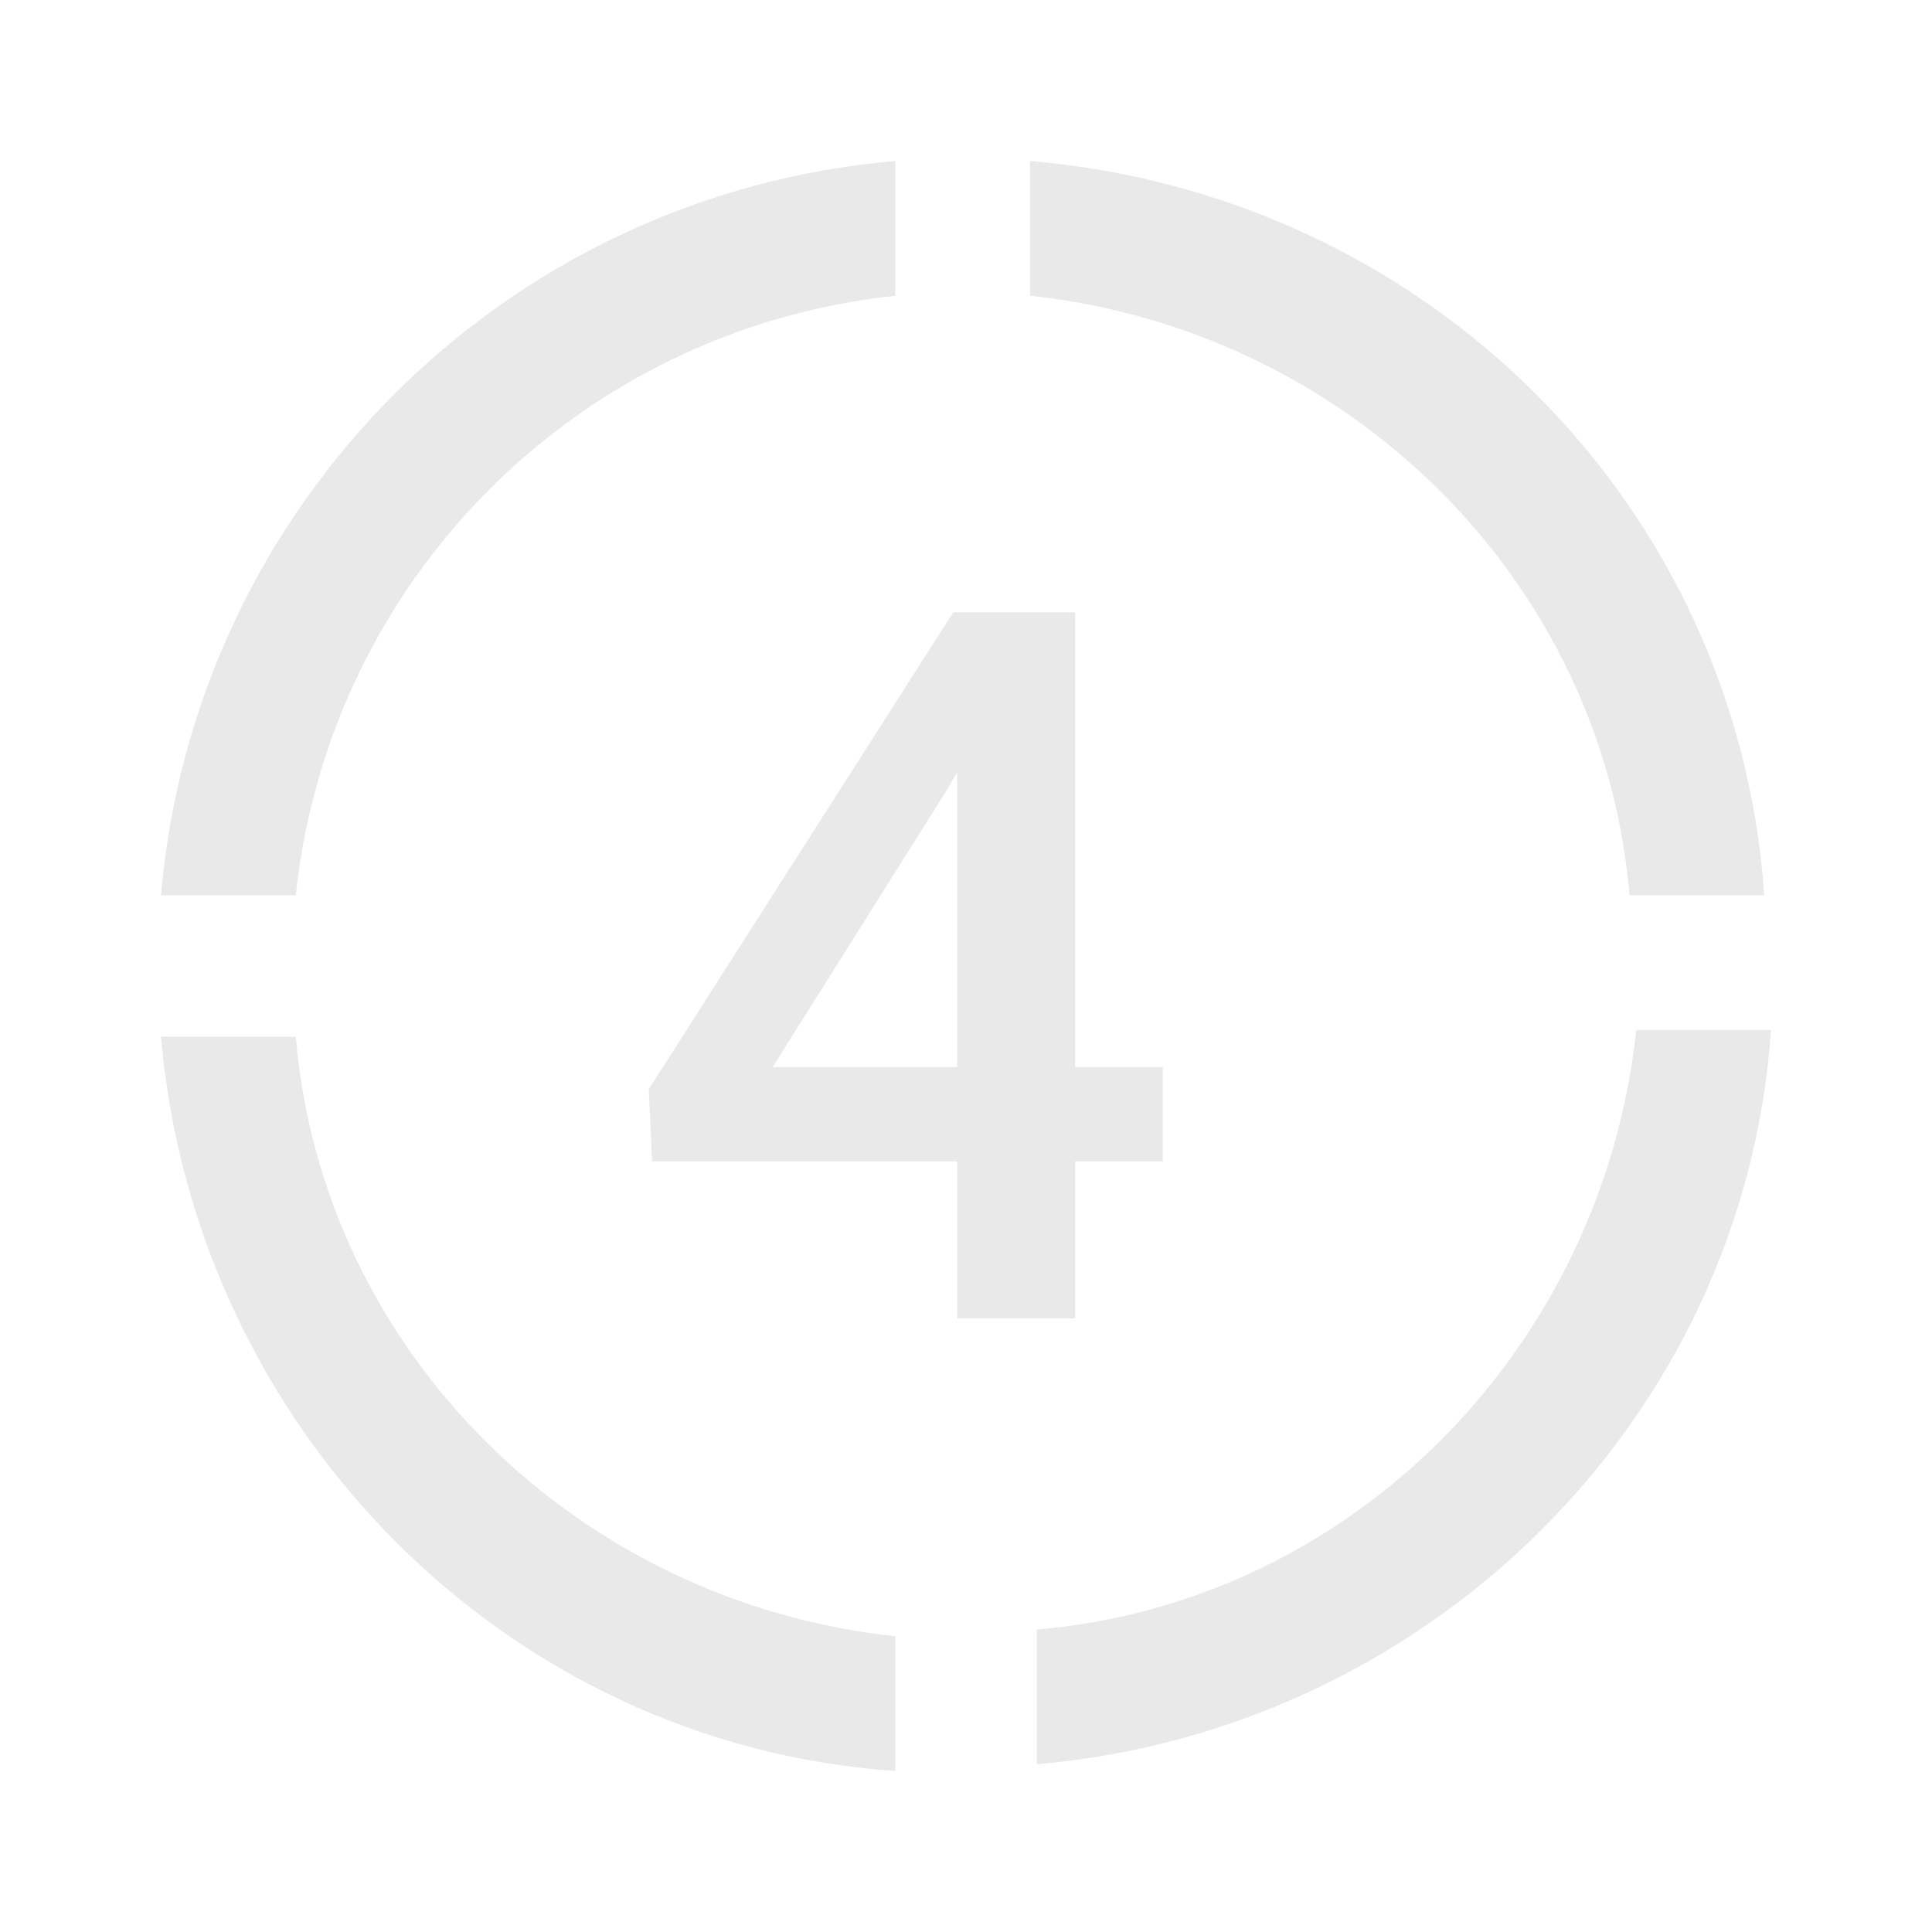 <svg width="24" height="24" viewBox="0 0 24 24" fill="none" xmlns="http://www.w3.org/2000/svg">
<g clip-path="url(#clip0_24826_236894)">
<path d="M12.795 3.674C16.728 4.092 19.908 7.188 20.243 11.121H21.916C21.582 6.268 17.732 2.418 12.795 2V3.674Z" fill="#E9E9E9"/>
<path d="M3.674 11.121C4.092 7.188 7.188 4.092 11.121 3.674V2C6.268 2.418 2.418 6.268 2 11.121H3.674Z" fill="#E9E9E9"/>
<path d="M11.121 20.326C7.188 19.908 4.008 16.812 3.674 12.879H2C2.418 17.732 6.268 21.665 11.121 22V20.326Z" fill="#E9E9E9"/>
<path d="M20.326 12.795C19.908 16.728 16.812 19.908 12.879 20.243V21.916C17.732 21.498 21.665 17.648 22 12.795H20.326Z" fill="#E9E9E9"/>
<path d="M13.356 13.255H14.444V14.427H13.356V16.377H11.891V14.427H8.1L8.059 13.531L11.841 7.607H13.356V13.255ZM9.598 13.255H11.891V9.59L11.782 9.782L9.598 13.255Z" fill="#E9E9E9"/>
</g>
<defs>
<clipPath id="clip0_24826_236894">
<rect width="20" height="20" fill="white" transform="translate(2 2)"/>
</clipPath>
</defs>
</svg>
